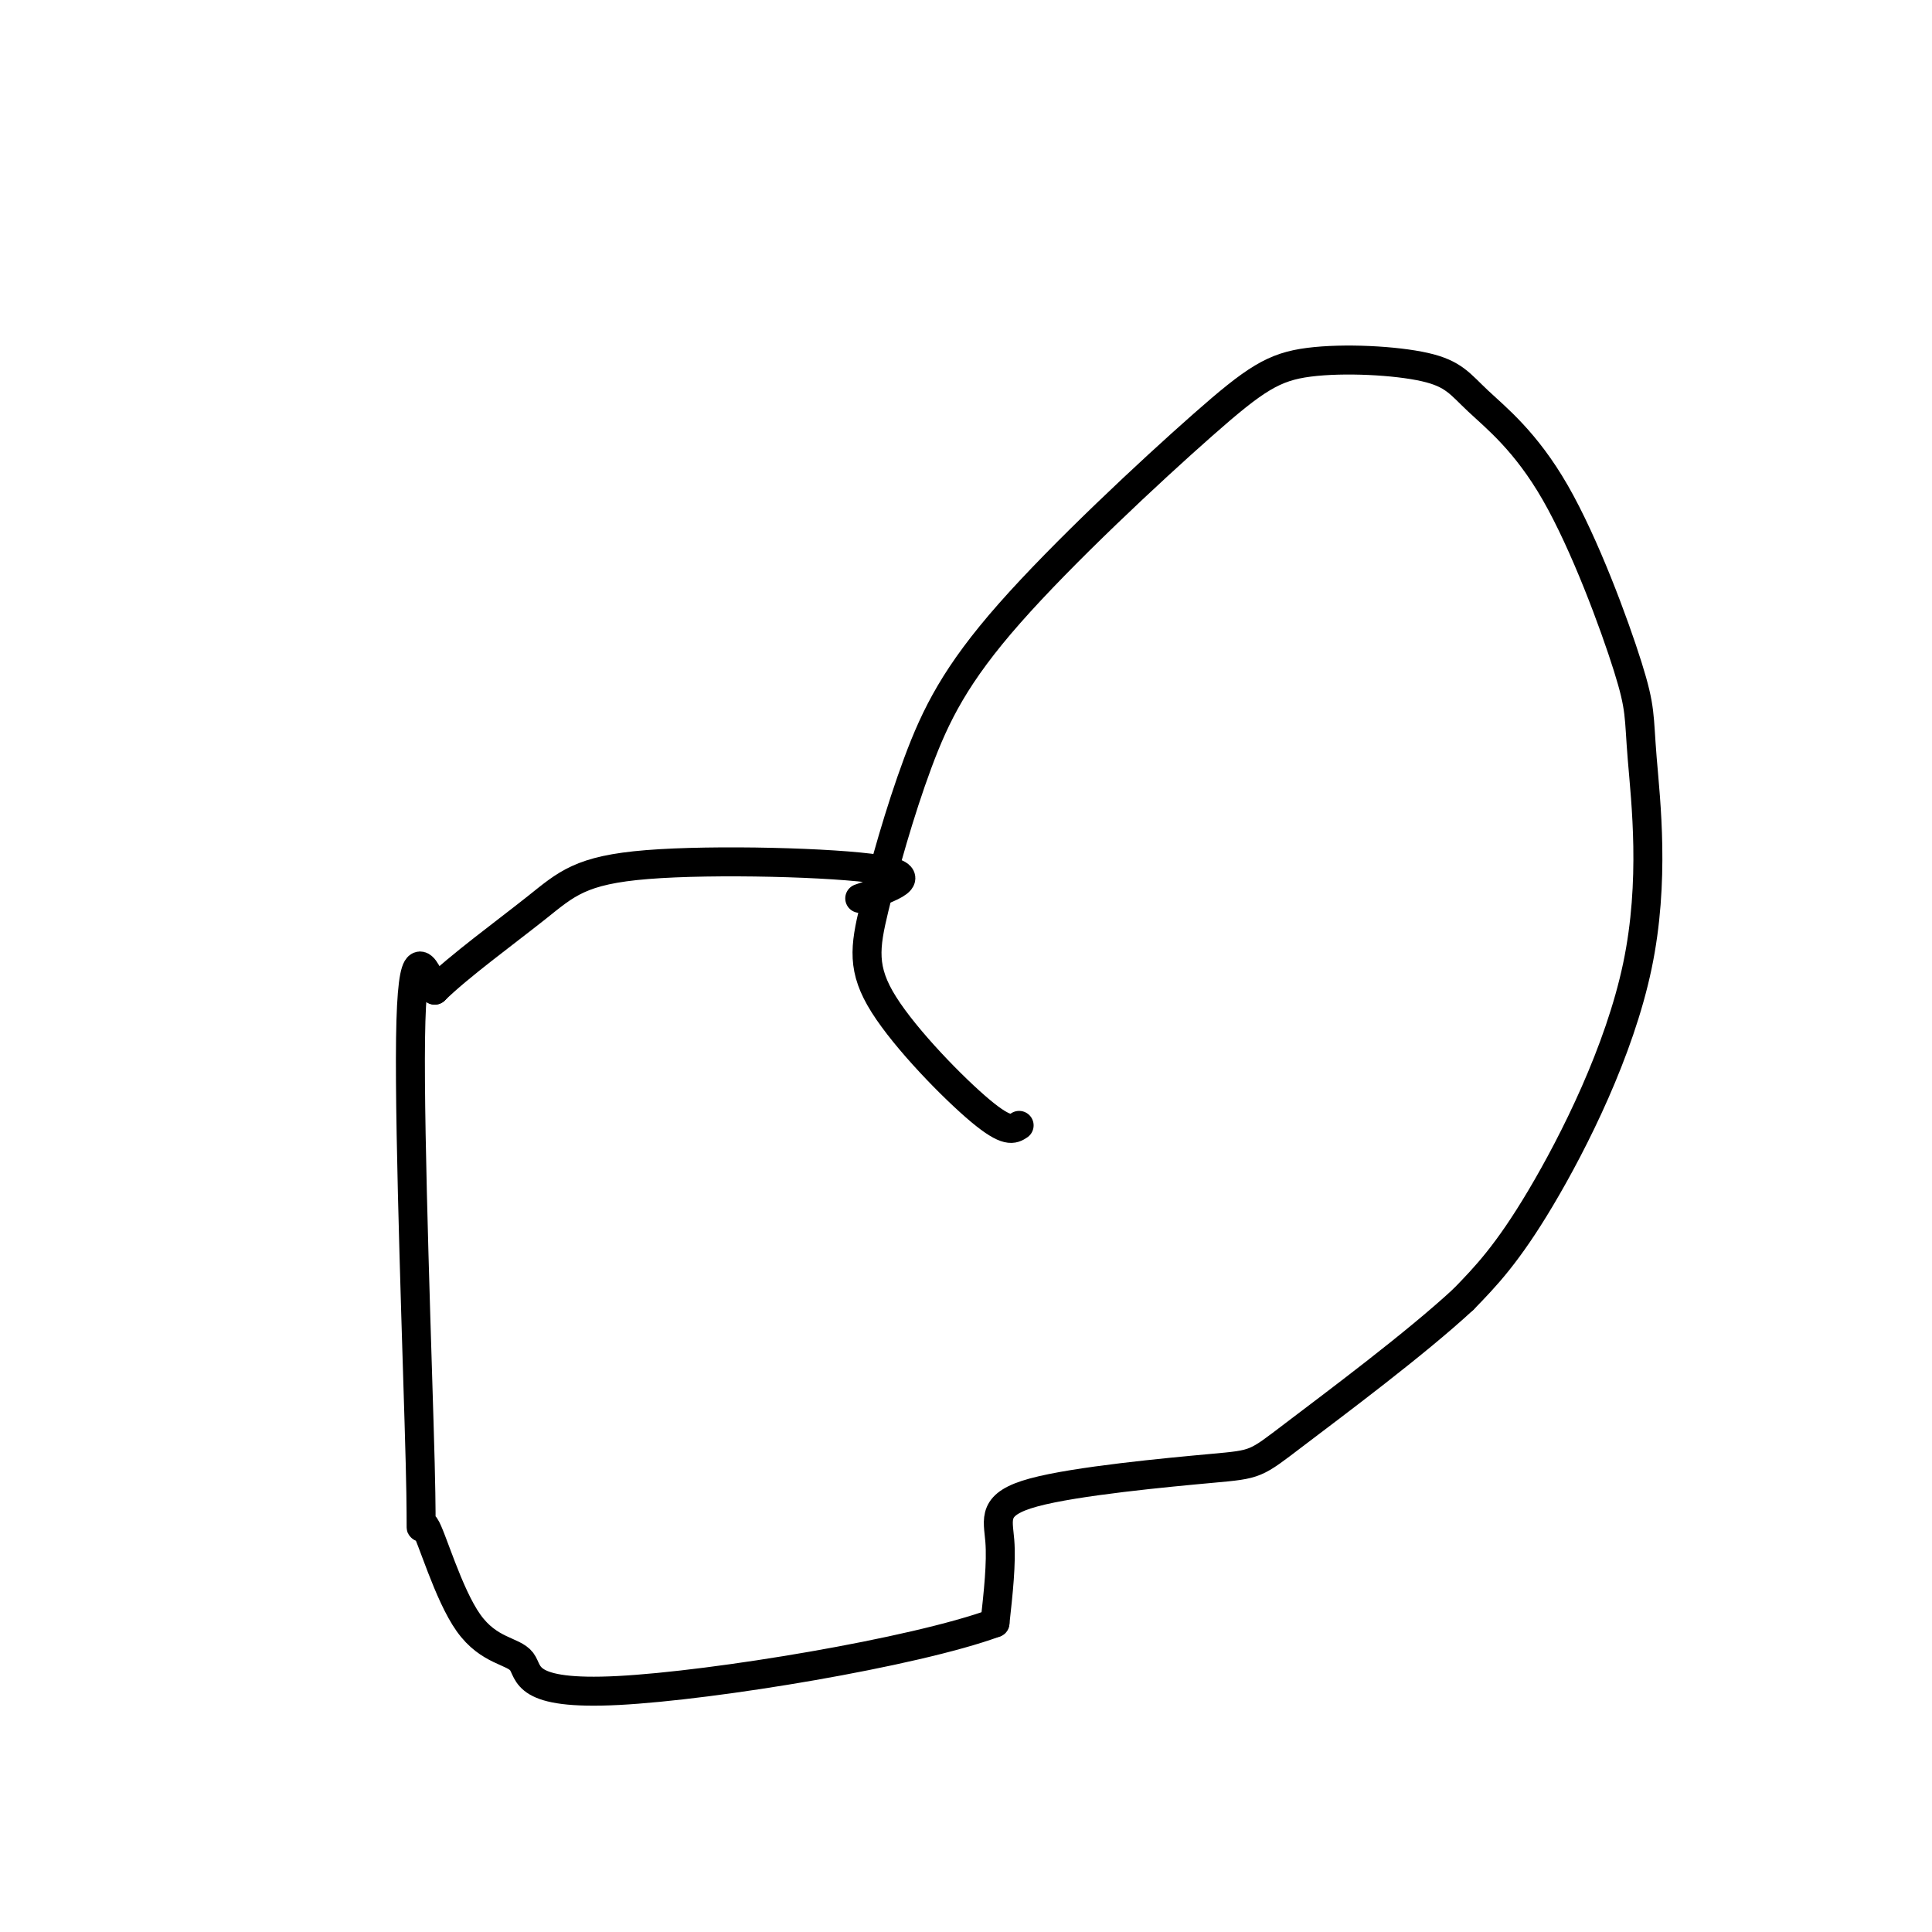 <svg viewBox='0 0 400 400' version='1.1' xmlns='http://www.w3.org/2000/svg' xmlns:xlink='http://www.w3.org/1999/xlink'><g fill='none' stroke='#000000' stroke-width='6' stroke-linecap='round' stroke-linejoin='round'><path d='M211,233c-1.230,0.814 -2.459,1.628 -8,-3c-5.541,-4.628 -15.393,-14.696 -20,-22c-4.607,-7.304 -3.968,-11.842 -2,-20c1.968,-8.158 5.264,-19.934 9,-30c3.736,-10.066 7.911,-18.422 19,-31c11.089,-12.578 29.090,-29.378 40,-39c10.910,-9.622 14.728,-12.066 22,-13c7.272,-0.934 17.998,-0.360 24,1c6.002,1.360 7.281,3.505 11,7c3.719,3.495 9.876,8.340 16,19c6.124,10.660 12.213,27.135 15,36c2.787,8.865 2.273,10.118 3,19c0.727,8.882 2.696,25.391 -1,43c-3.696,17.609 -13.056,36.317 -20,48c-6.944,11.683 -11.472,16.342 -16,21'/><path d='M303,269c-9.943,9.219 -26.800,21.766 -35,28c-8.200,6.234 -7.744,6.156 -17,7c-9.256,0.844 -28.223,2.612 -37,5c-8.777,2.388 -7.365,5.397 -7,10c0.365,4.603 -0.318,10.802 -1,17'/><path d='M206,336c-16.748,6.133 -58.117,12.966 -78,14c-19.883,1.034 -18.281,-3.733 -20,-6c-1.719,-2.267 -6.759,-2.036 -11,-8c-4.241,-5.964 -7.683,-18.124 -9,-20c-1.317,-1.876 -0.508,6.534 -1,-13c-0.492,-19.534 -2.283,-67.010 -2,-88c0.283,-20.990 2.642,-15.495 5,-10'/><path d='M90,205c4.914,-4.855 14.699,-11.992 21,-17c6.301,-5.008 9.120,-7.887 23,-9c13.880,-1.113 38.823,-0.461 48,1c9.177,1.461 2.589,3.730 -4,6'/></g>
</svg>